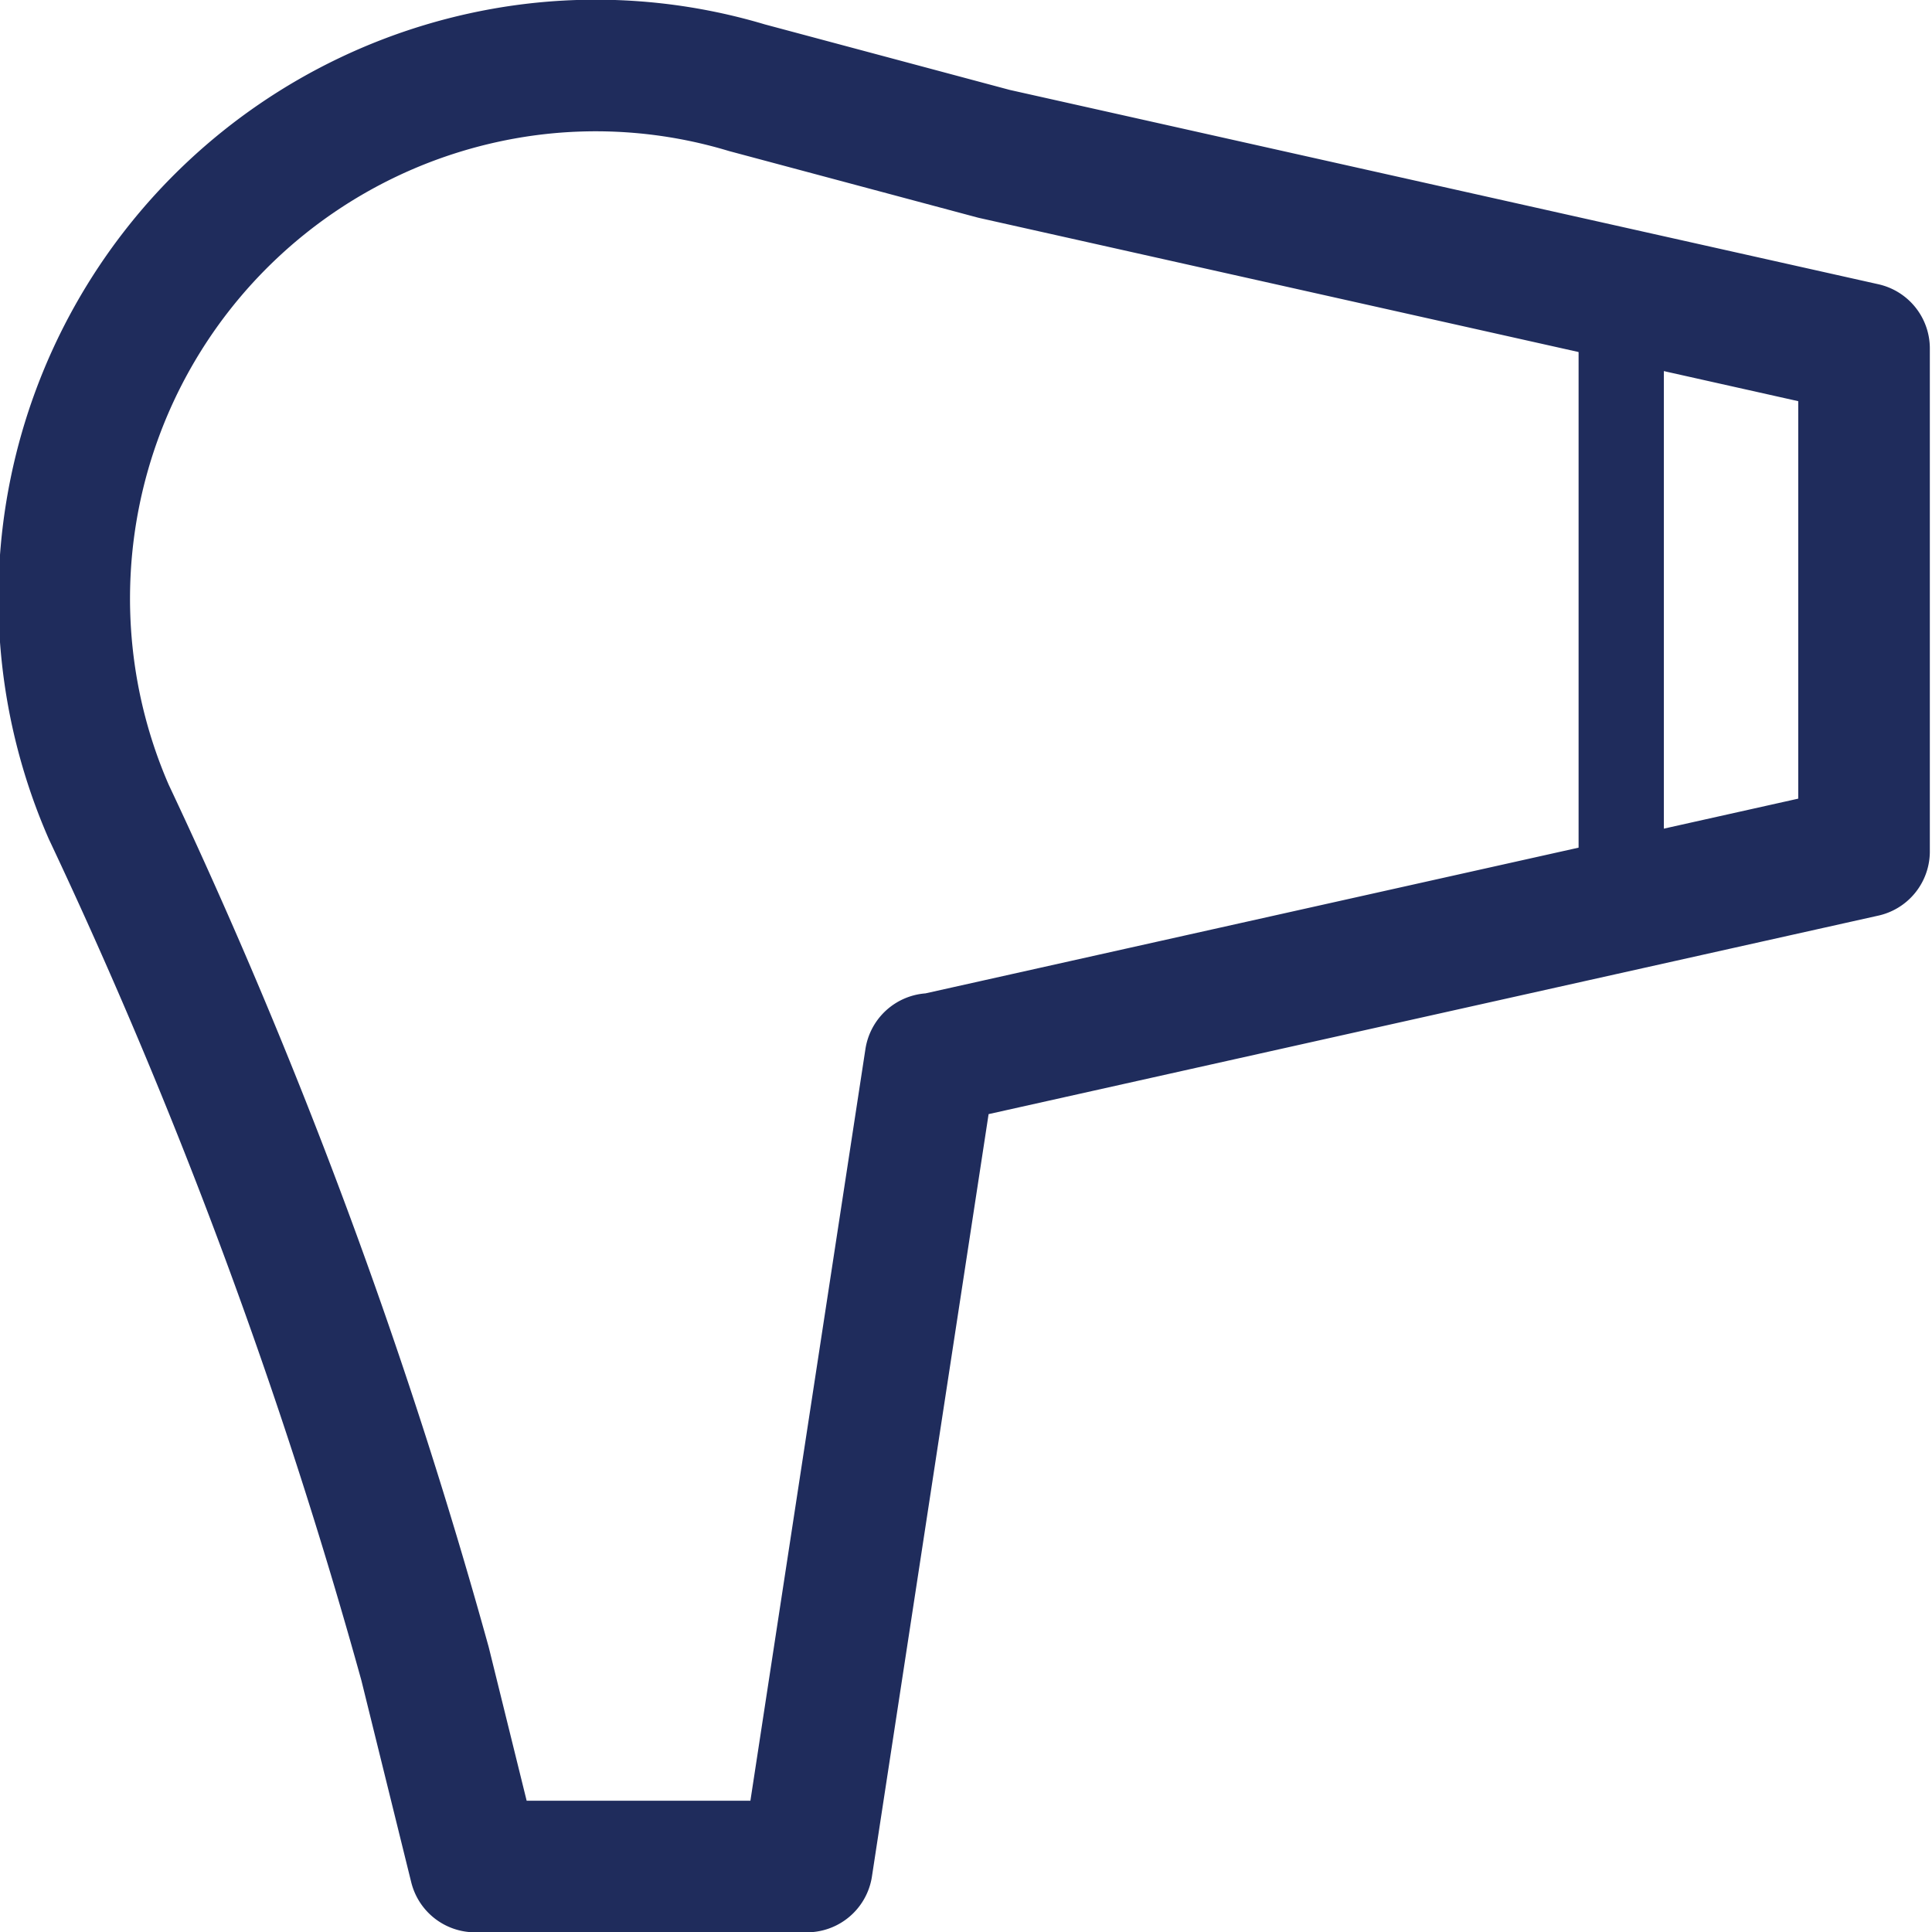 <svg xmlns="http://www.w3.org/2000/svg" width="31.27" height="31.27" viewBox="0 0 31.27 31.27">
  <title>icon-dryer</title>
  <g id="圖層_2" data-name="圖層 2">
    <g id="design">
      <g>
        <line x1="26.24" y1="5.64" x2="26.24" y2="13.74" fill="none" stroke="#1f2c5c" stroke-linecap="round" stroke-linejoin="round" stroke-width="1.38"/>
        <path d="M16.09,2.49l-4-1.07a8.5,8.5,0,0,0-3.61-.28,8.63,8.63,0,0,0-6.72,12A86.23,86.23,0,0,1,6.88,26.93l.81,3.28h5.37l2-13.07.05,0,15.06-3.36V5.64Z" fill="none" stroke="#1f2c5c" stroke-linecap="round" stroke-linejoin="round" stroke-width="2.13"/>
      </g>
    </g>
  </g>
</svg>
